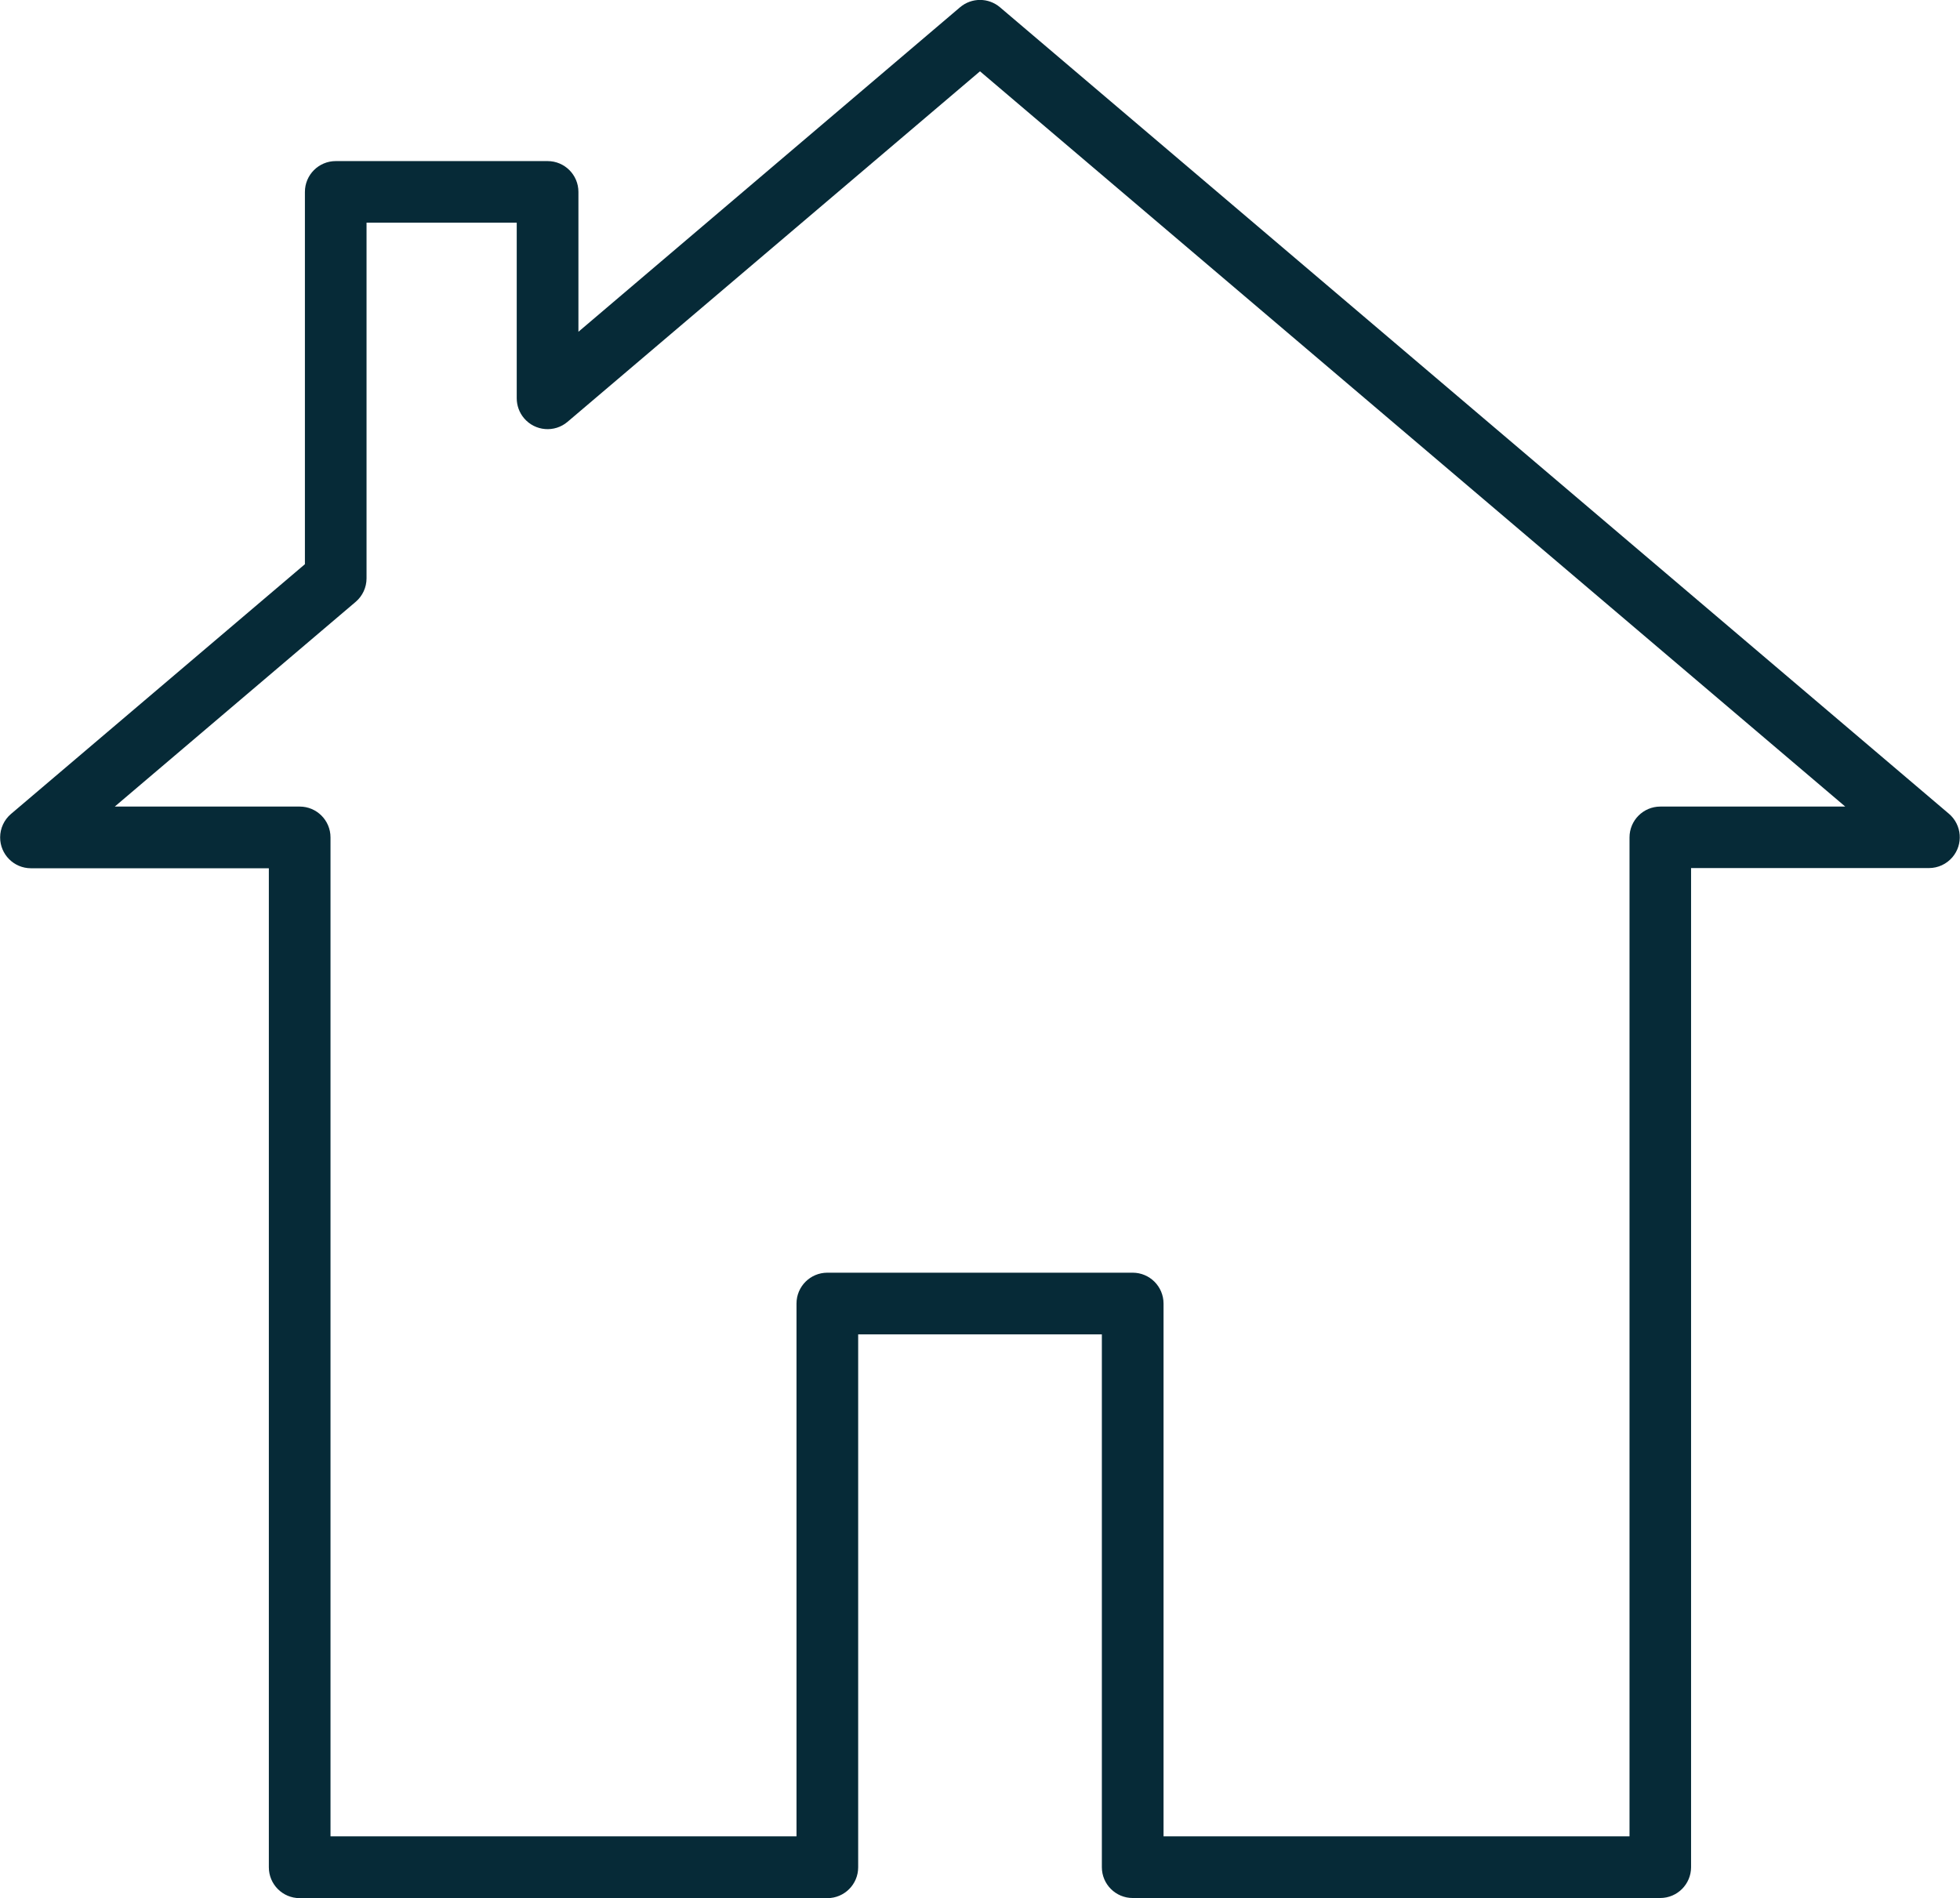<?xml version="1.0" encoding="utf-8"?>
<!-- Generator: Adobe Illustrator 24.1.2, SVG Export Plug-In . SVG Version: 6.00 Build 0)  -->
<svg version="1.1" id="レイヤー_1" xmlns="http://www.w3.org/2000/svg" xmlns:xlink="http://www.w3.org/1999/xlink" x="0px"
	 y="0px" viewBox="0 0 72.284 70" style="enable-background:new 0 0 72.284 70;" xml:space="preserve">
<style type="text/css">
	.st0{fill:#062A37;}
</style>
<g id="グループ_1584" transform="translate(-2857.335 -182.732)">
	<path id="パス_1308" class="st0" d="M2918.568,252.732h-19.46c-0.628,0-1.137-0.509-1.137-1.137v-19.651h-8.987V251.6
		c0,0.628-0.509,1.137-1.137,1.137h-19.46c-0.628,0-1.137-0.509-1.137-1.137v-36.846h-8.777c-0.628-0.002-1.135-0.513-1.133-1.141
		c0.001-0.33,0.146-0.644,0.397-0.859l10.843-9.214v-13.73c0-0.628,0.509-1.137,1.137-1.137h7.813c0.628,0,1.137,0.509,1.137,1.137
		v5.158L2892.741,183c0.425-0.361,1.048-0.361,1.473,0l35,29.747c0.477,0.409,0.531,1.127,0.123,1.603
		c-0.215,0.251-0.529,0.396-0.859,0.397h-8.777V251.6C2919.698,252.224,2919.192,252.73,2918.568,252.732z M2900.246,250.458h17.185
		v-36.842c0-0.628,0.509-1.137,1.137-1.137h6.819l-31.91-27.117l-15.211,12.927c-0.479,0.407-1.196,0.348-1.603-0.131
		c-0.175-0.205-0.27-0.466-0.271-0.735v-6.48h-5.539v13.119c0,0.333-0.146,0.65-0.4,0.866l-8.885,7.551h6.819
		c0.628,0,1.137,0.509,1.137,1.137v36.841h17.186v-19.65c0-0.628,0.509-1.137,1.137-1.137h11.261c0.628,0,1.137,0.509,1.138,1.137
		L2900.246,250.458z"/>
</g>
</svg>
